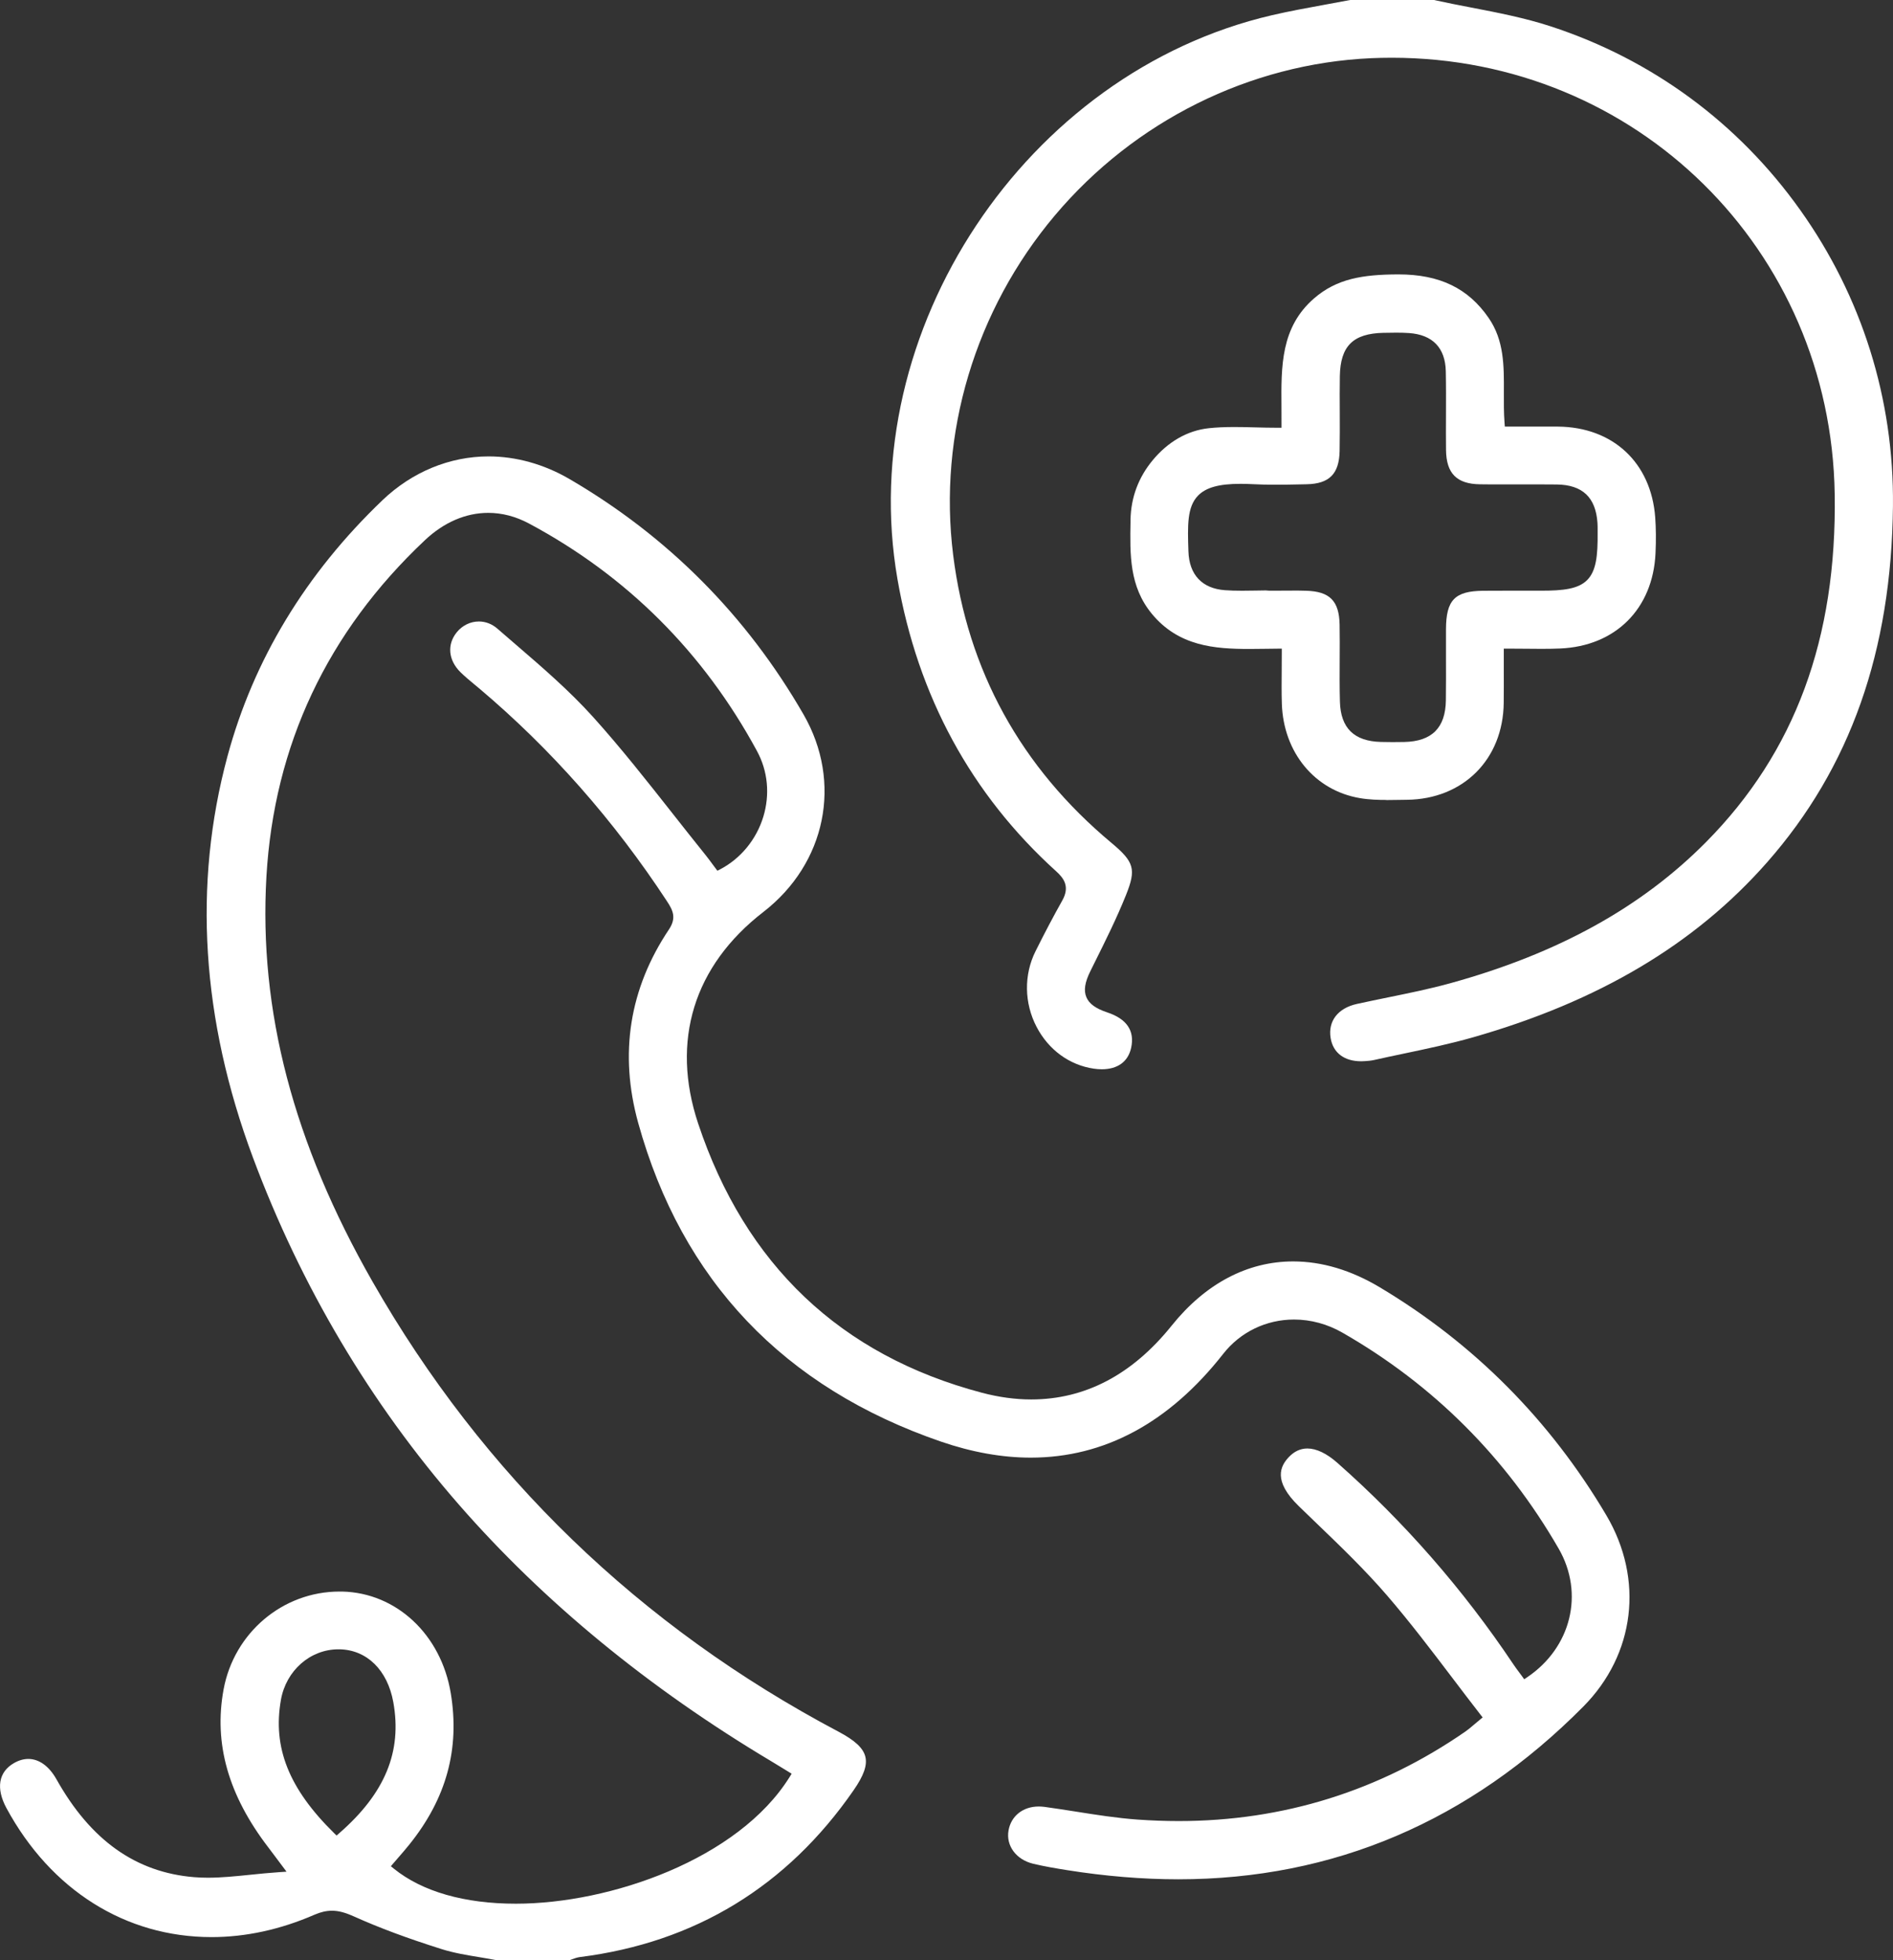 <?xml version="1.0" encoding="UTF-8"?>
<svg id="Ebene_2" data-name="Ebene 2" xmlns="http://www.w3.org/2000/svg" viewBox="0 0 492.59 510">
  <rect x="0" y="0" width="492.59" height="510" fill="#333333" stroke="none"/>
  <defs>
    <style>
      .cls-1 {
        fill: #fff;
        stroke-width: 0px;
      }
    </style>
  </defs>
  <g id="Ebene_1-2" data-name="Ebene 1">
    <g>
      <path class="cls-1" d="m129.33,510c-1.5-.29-3.02-.54-4.5-.79-3.3-.54-6.72-1.11-9.9-2.11-8.99-2.84-16.21-5.53-22.73-8.46-2.41-1.08-4.1-1.53-5.83-1.53-1.45,0-2.93.34-4.54,1.04-8.87,3.86-17.88,5.82-26.79,5.82-22.37,0-41.81-12.23-53.36-33.56-2.78-5.14-2.07-9.41,1.97-11.72,1.24-.71,2.49-1.07,3.72-1.07,2.8,0,5.4,1.88,7.32,5.29,8.91,15.88,20.64,24.22,35.84,25.47,1.14.09,2.3.14,3.56.14,3.53,0,7.14-.37,10.96-.76,2.45-.25,4.99-.51,7.67-.69l1.84-.12-2.84-3.79c-.82-1.1-1.35-1.81-1.89-2.51-10.43-13.6-14.24-27.04-11.65-41.11,2.72-14.76,15.4-25.47,30.16-25.47.23,0,.46,0,.7,0,14.12.32,25.74,11.2,28.26,26.45,2.39,14.49-1.13,27.35-10.75,39.33-.91,1.14-1.89,2.27-2.84,3.36-.45.51-.89,1.03-1.33,1.54l-.67.78.8.65c7.37,5.95,18.34,9.1,31.73,9.1,24.56,0,57.88-11.55,71.23-32.96l.53-.86-2.3-1.41c-1.02-.63-2.04-1.26-3.07-1.87-31.86-19.01-59.19-41.47-81.24-66.75-23.06-26.44-41.09-56.82-53.58-90.3-13.39-35.89-15.62-71-6.62-104.36,6.77-25.1,20.35-47.52,40.34-66.64,7.68-7.34,17.48-11.39,27.6-11.39,7.16,0,14.43,2.03,21.01,5.86,25.61,14.91,46.12,35.53,60.96,61.29,10.16,17.63,5.85,38.76-10.47,51.38-18.1,14-24.12,33.54-16.96,55.03,12.25,36.76,37.09,60.32,73.82,70.04,4.38,1.16,8.7,1.75,12.85,1.75,14.03,0,26.32-6.46,36.55-19.21,8.77-10.92,19.7-16.7,31.61-16.7,7.49,0,15.09,2.27,22.59,6.76,24.5,14.64,44.31,34.59,58.91,59.29,9.83,16.64,7.48,36.17-5.99,49.76-29.56,29.82-65.02,44.94-105.4,44.94-9.32,0-19.07-.81-28.98-2.39-2.82-.45-5.83-.95-8.76-1.65-4.45-1.06-7.15-4.71-6.43-8.69.68-3.77,3.77-6.21,7.87-6.21.49,0,.99.04,1.49.1,2.7.37,5.45.8,8.11,1.22,5.29.84,10.75,1.7,16.19,2.09,3.56.25,7.13.38,10.61.38,27.18,0,52.3-7.84,74.65-23.32.64-.44,1.23-.94,2.04-1.63.46-.39.99-.84,1.66-1.39l.75-.62-.6-.77c-2.45-3.15-4.9-6.38-7.27-9.5-5.45-7.18-11.09-14.61-17.07-21.54-5.69-6.59-12.08-12.74-18.27-18.69-1.54-1.48-3.09-2.97-4.62-4.46-6.84-6.65-4.77-10.46-2.63-12.75,1.41-1.5,3.04-2.26,4.85-2.26,2.34,0,5.03,1.28,7.78,3.71,17.4,15.36,32.79,32.97,45.76,52.34.5.75,1.04,1.48,1.58,2.2.25.33.49.67.74,1l.57.79.8-.54c11.44-7.74,14.87-21.8,8.17-33.43-13.68-23.73-32.61-42.65-56.28-56.21-3.89-2.23-8.24-3.41-12.57-3.41-7.27,0-13.99,3.25-18.44,8.92-14.06,17.92-30.92,27.01-50.1,27.01-7.43,0-15.27-1.4-23.29-4.15-40.96-14.06-67.48-41.96-78.84-82.91-5-18.02-2.31-34.96,7.99-50.35,2.01-3.01,1.03-4.99-.46-7.27-13.78-21.04-30.25-39.71-48.96-55.49-.38-.32-.77-.64-1.16-.96-1.25-1.04-2.54-2.11-3.69-3.24-3.14-3.11-3.52-7.17-.95-10.35,1.45-1.79,3.55-2.82,5.77-2.82,1.75,0,3.42.65,4.82,1.87,1.54,1.35,3.1,2.68,4.65,4.02,6.92,5.95,14.07,12.11,20.21,18.92,7.27,8.06,14.11,16.76,20.74,25.17,2.79,3.54,5.67,7.2,8.55,10.77.62.77,1.21,1.57,1.79,2.36.27.36,1.3,1.74,1.3,1.74l.75-.39c5.32-2.78,9.39-7.75,11.19-13.63,1.77-5.82,1.2-11.89-1.63-17.11-13.91-25.68-33.87-45.6-59.34-59.21-3.44-1.84-7.01-2.77-10.6-2.77-5.84,0-11.55,2.46-16.49,7.12-25.37,23.89-39.24,53.32-41.23,87.48-2.02,34.86,7,69.32,27.58,105.36,28.76,50.36,69.57,89.78,121.31,117.15,4.27,2.26,6.41,4.26,6.96,6.5.54,2.21-.4,4.9-3.06,8.73-17.31,25.01-41.26,39.61-71.19,43.39-.76.1-1.45.35-2.12.6-.23.08-.46.17-.69.25h-18.75Zm-41.28-80.9c-7.32,0-13.61,5.53-14.95,13.15-2.19,12.42,2.08,23.11,13.82,34.65l.66.65.7-.61c11.92-10.39,16.39-21.23,14.06-34.11-1.51-8.32-6.86-13.59-13.98-13.73h-.3Z"/>
      <path class="cls-1" d="m286.71,278.19c-.67,0-1.38-.05-2.1-.16-6.33-.93-11.75-4.89-14.87-10.86-3.24-6.2-3.34-13.56-.28-19.69,2.48-4.97,4.76-9.28,6.96-13.19,2.02-3.59.44-5.77-1.56-7.58-22.12-20.01-36.03-45.58-41.32-76.01-11.24-64.66,33.37-131.86,97.43-146.74,4.6-1.07,9.35-1.93,13.94-2.77,2.14-.39,4.29-.78,6.43-1.19h21.8c3.2.71,6.48,1.34,9.64,1.95,6.89,1.33,14.02,2.71,20.72,4.9,26.35,8.6,48.8,25.11,64.92,47.75,16.08,22.57,24.44,49.19,24.16,76.98-.38,37.83-11.1,68.18-32.78,92.8-18.73,21.27-43.77,36.16-76.57,45.52-5.87,1.67-11.97,2.96-17.87,4.2-2.62.55-5.24,1.1-7.85,1.69-.76.17-1.6.23-2.33.28-.33.02-.66.04-.98.04-4.42,0-7.32-2.21-7.95-6.05-.72-4.38,1.89-7.77,6.8-8.86,2.72-.6,5.5-1.17,8.18-1.72,5.34-1.09,10.86-2.21,16.21-3.69,27.94-7.71,49.71-19.73,66.56-36.77,23.07-23.32,34-52.9,33.42-90.46-.98-63.67-51.62-113.54-115.28-113.54-1.79,0-3.6.04-5.4.12-31.55,1.43-61.52,16.33-82.23,40.89-20.78,24.64-30.43,56.86-26.48,88.39,3.76,30.02,17.62,55.21,41.2,74.88,5.93,4.95,6.46,6.85,3.78,13.54-2.42,6.04-5.39,12-8.26,17.76l-1,2.02c-1.47,2.96-1.79,5.06-1.06,6.81.71,1.71,2.44,2.97,5.43,3.96,5.1,1.69,7.19,4.79,6.22,9.23-.79,3.59-3.5,5.57-7.66,5.57Z"/>
      <path class="cls-1" d="m360.72,208.12c-1.91,0-4.42-.05-6.89-.48-11.71-2-19.85-11.86-20.27-24.53-.09-2.88-.07-5.77-.04-8.83.01-1.46.02-2.97.02-4.52v-1h-1c-1.12,0-2.24.02-3.36.04-1.37.02-2.73.04-4.08.04-9.03,0-18.43-.71-25.39-9.17-5.85-7.11-5.69-15.33-5.53-24.05v-.44c.12-5.76,2.05-10.95,5.75-15.42,4.02-4.86,9.07-7.75,14.6-8.35,1.95-.21,4.06-.31,6.66-.31,1.75,0,3.53.04,5.36.09,1.91.05,3.89.1,5.93.1h.99v-.99c.01-1.48,0-2.95-.01-4.42-.09-10.66-.18-20.73,8.48-28.25,5.93-5.15,12.73-6.2,21.78-6.24h.19c10.7,0,18.15,3.6,23.47,11.34,4.02,5.85,3.99,12.4,3.95,19.34-.01,2.6-.03,5.29.18,8l.07.92h9.04c1.59-.01,3.18,0,4.76,0,14.33.11,24.27,9.38,25.33,23.6.21,2.86.24,5.92.08,9.37-.67,14.44-10.42,24.16-24.85,24.76-1.42.06-2.95.09-4.8.09-1.34,0-2.7-.01-4.11-.03-1.51-.02-3.08-.03-4.72-.03h-1s0,3.89,0,5.3c0,3.01.02,5.91-.02,8.82-.16,14.67-10.52,25.04-25.18,25.21-.69,0-1.38.02-2.07.03-1.1.02-2.21.04-3.31.04Zm-24.47-54.47c1.18,0,2.36,0,3.54.04,6.22.15,8.69,2.63,8.8,8.85.05,3.02.04,6.1.02,9.08-.02,3.58-.04,7.28.06,10.93.19,6.88,3.69,10.31,10.69,10.48.99.02,1.99.04,2.98.04s2.05-.01,3.07-.03c7.2-.15,10.74-3.7,10.83-10.84.05-3.74.04-7.54.03-11.21,0-2.43-.01-4.86,0-7.29.03-7.59,2.29-9.93,9.68-10,1.92-.02,3.85-.02,5.77-.02h9.22c5.9.01,9.77-.45,12.08-2.78,2.33-2.35,2.76-6.28,2.71-12.27v-.72c0-.61,0-1.23-.04-1.84-.44-6.66-3.9-9.93-10.58-10.02-1.84-.02-3.68-.03-5.52-.03-1.5,0-3.01,0-4.51.01-1.5,0-3,0-4.5,0-1.82,0-3.65,0-5.47-.03-6.04-.08-8.76-2.83-8.83-8.92-.04-3.01-.02-6.08-.01-9.04.01-3.76.03-7.64-.05-11.46-.13-6.08-3.44-9.51-9.58-9.93-.99-.07-2.04-.1-3.3-.1-.99,0-1.98.02-2.96.04h-.33c-7.97.16-11.27,3.44-11.4,11.32-.05,3.08-.04,6.2-.02,9.23.01,3.37.03,6.85-.04,10.26-.13,5.91-2.7,8.48-8.61,8.59l-1.47.03c-2.18.05-4.43.09-6.65.09s-4.06-.05-5.81-.14c-1.16-.06-2.26-.09-3.26-.09-5.58,0-8.99.95-11.05,3.08-2.86,2.95-2.71,7.78-2.49,14.47.19,6.12,3.57,9.69,9.5,10.12,1.33.1,2.74.14,4.46.14,1.19,0,2.38-.02,3.57-.04.86-.02,1.73-.03,2.59-.04l.95.07c.99,0,1.98,0,2.98-.01.99,0,1.98-.01,2.96-.01Z"/>
    </g>
  </g>
</svg>
